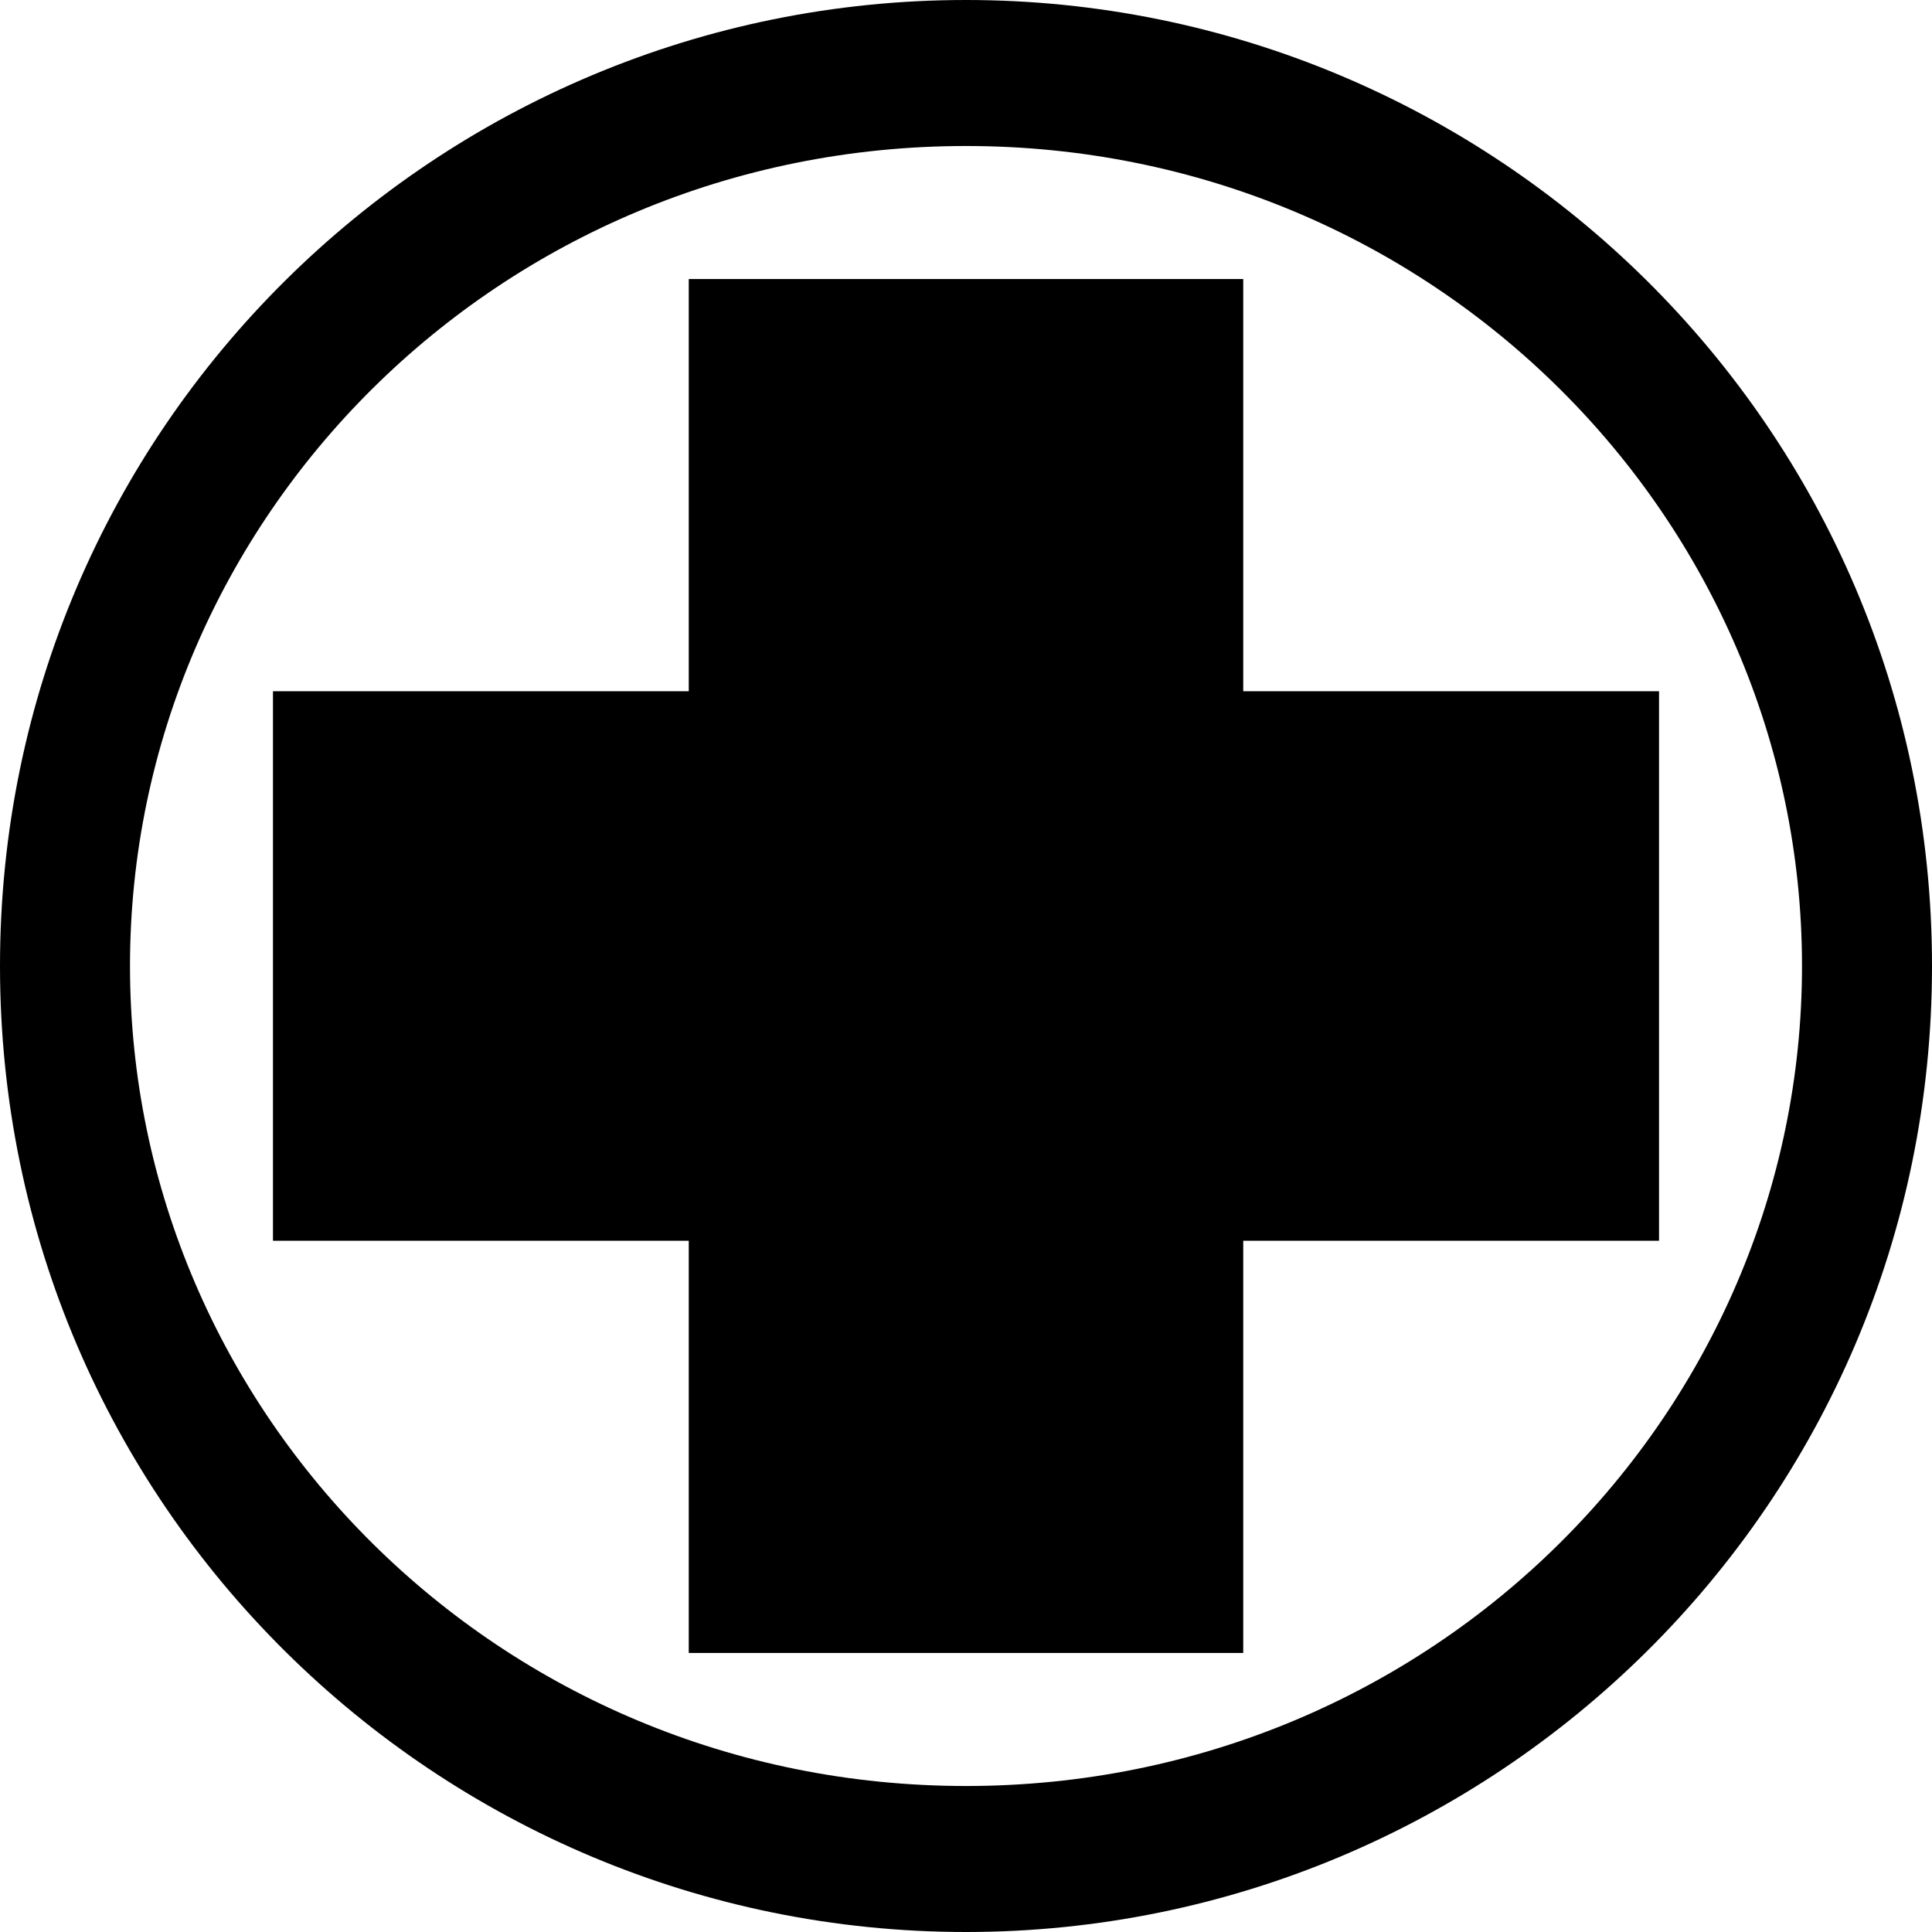 <?xml version="1.0" encoding="UTF-8" standalone="no"?>


<!-- Скачано с сайта svg4.ru / Downloaded from svg4.ru -->
<svg 
   xmlns:dc="http://purl.org/dc/elements/1.1/"
   xmlns:cc="http://creativecommons.org/ns#"
   xmlns:rdf="http://www.w3.org/1999/02/22-rdf-syntax-ns#"
   xmlns:svg="http://www.w3.org/2000/svg"
   xmlns="http://www.w3.org/2000/svg"
   version="1.1"
   width="100%"
   height="100%"
   viewBox="0 0 14 14"
   id="svg2">
  <defs
     id="defs6" />
  <rect
     width="14"
     height="14"
     x="0"
     y="0"
     id="canvas"
     style="fill:none;stroke:none;visibility:hidden" />
  <path
     d="M 7,0 C 3.178,0 0,3.089 0,7 c 0,3.911 3.178,7 7,7 3.822,0 7,-3.089 7,-7 C 14,3.089 10.822,0 7,0 z m 0,1.058 c 3.389,0 6.058,2.706 6.058,5.942 0,3.237 -2.669,5.942 -6.058,5.942 C 3.611,12.942 0.942,10.237 0.942,7 0.942,3.763 3.611,1.058 7,1.058 z m -2.009,0.964 0,2.987 -3.013,0 0,3.982 3.013,0 0,2.987 4.018,0 0,-2.987 3.013,0 0,-3.982 -3.013,0 0,-2.987 -4.018,0 z"
     id="hospital"
     style="fill:#000000;fill-opacity:1;stroke:none" />
</svg>